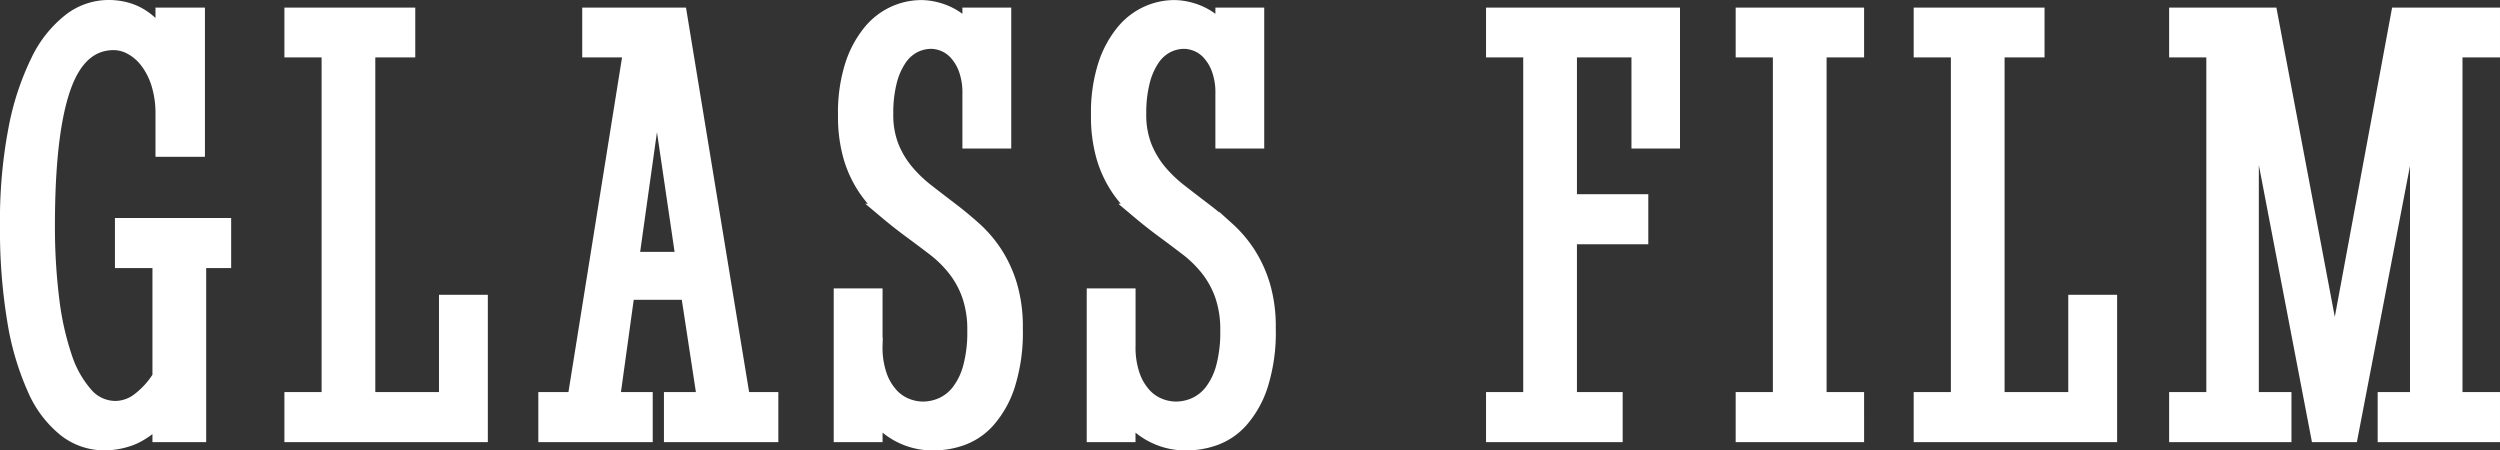 <svg xmlns="http://www.w3.org/2000/svg" width="400.379" height="72.129" viewBox="0 0 400.379 72.129">
  <rect x="0" y="0" width="400.379" height="72.129" fill="#333333" stroke="none"/>
  <path id="パス_1097" data-name="パス 1097" d="M27.1,0V-2.979A12.262,12.262,0,0,1,22.681.415a12.016,12.016,0,0,1-4.565.9A10.042,10.042,0,0,1,11.963-.806,16.911,16.911,0,0,1,7.08-7.251,43.436,43.436,0,0,1,3.857-18.115,88.317,88.317,0,0,1,2.686-33.5,77.343,77.343,0,0,1,4.028-48.877,42.706,42.706,0,0,1,7.593-59.741a18.09,18.09,0,0,1,5.1-6.445A9.985,9.985,0,0,1,18.7-68.311a10.673,10.673,0,0,1,3.027.391A8.993,8.993,0,0,1,24.1-66.846,10.493,10.493,0,0,1,26-65.259a15.923,15.923,0,0,1,1.587,1.978V-67.09h5.42V-45.7h-5.42v-5.518a16,16,0,0,0-.732-5.1,11.48,11.48,0,0,0-1.9-3.613,8.035,8.035,0,0,0-2.563-2.148,5.957,5.957,0,0,0-2.71-.708q-5.615,0-8.154,7.251T8.984-33.5A94.158,94.158,0,0,0,9.668-21.7a45.814,45.814,0,0,0,2.051,9.3,17.157,17.157,0,0,0,3.418,6.1,6.356,6.356,0,0,0,4.785,2.2,6.343,6.343,0,0,0,3.906-1.416A13.785,13.785,0,0,0,27.1-9.18v-18.7H21.094V-33.4H37.207v5.518h-4V0ZM48.234-67.09H66.691v5.469h-6.4v56.1h12.7V-21.094h5.322V0H48.234V-5.518h5.957v-56.1H48.234ZM111.7-22.8H101.84L99.447-5.518h5.273V0H88.9V-5.518h4.639l8.984-56.1H95.932V-67.09h14.307L120.346-5.518h4.492V0h-15.82V-5.518h5.322Zm-9.18-5.176h8.4l-4.3-29.2ZM136.207,0V-22.119h5.322v7.91a13.777,13.777,0,0,0,.757,4.932,9.1,9.1,0,0,0,1.9,3.125,6.69,6.69,0,0,0,2.49,1.66A7.381,7.381,0,0,0,149.2-4a7.626,7.626,0,0,0,3.174-.684,7.189,7.189,0,0,0,2.686-2.173,11.2,11.2,0,0,0,1.855-3.882,21.606,21.606,0,0,0,.684-5.859,16.806,16.806,0,0,0-.879-5.737,14.876,14.876,0,0,0-2.344-4.248,19,19,0,0,0-3.32-3.247q-1.855-1.416-3.809-2.856t-3.809-3a18.557,18.557,0,0,1-3.32-3.687,18.071,18.071,0,0,1-2.344-4.98,23.115,23.115,0,0,1-.879-6.763,24.857,24.857,0,0,1,1.123-8.008,16.152,16.152,0,0,1,2.881-5.322,10.608,10.608,0,0,1,3.882-2.954,10.51,10.51,0,0,1,4.126-.9,9.784,9.784,0,0,1,2.124.244,10.467,10.467,0,0,1,2.148.732,9.377,9.377,0,0,1,1.978,1.245,9.139,9.139,0,0,1,1.66,1.782V-67.09h5.322v20.068h-5.322v-7.471a11.122,11.122,0,0,0-.659-4.126,7.951,7.951,0,0,0-1.611-2.612,5.451,5.451,0,0,0-2.026-1.367,5.668,5.668,0,0,0-1.9-.391,6.21,6.21,0,0,0-2.856.684,6.418,6.418,0,0,0-2.344,2.124,11.565,11.565,0,0,0-1.587,3.638,20.458,20.458,0,0,0-.586,5.225,13.892,13.892,0,0,0,.9,5.249,14.949,14.949,0,0,0,2.344,3.955,21.384,21.384,0,0,0,3.32,3.2q1.88,1.465,3.809,2.93t3.809,3.149a19.635,19.635,0,0,1,3.32,3.882,20.188,20.188,0,0,1,2.344,5.1,23.211,23.211,0,0,1,.9,6.86,27.825,27.825,0,0,1-1.27,9.18,15.825,15.825,0,0,1-3.174,5.591A10.169,10.169,0,0,1,155.4.562a13.193,13.193,0,0,1-4.2.757,11.38,11.38,0,0,1-9.668-4.736V0Zm40.52,0V-22.119h5.322v7.91a13.777,13.777,0,0,0,.757,4.932,9.1,9.1,0,0,0,1.9,3.125,6.69,6.69,0,0,0,2.49,1.66A7.381,7.381,0,0,0,189.715-4a7.626,7.626,0,0,0,3.174-.684,7.189,7.189,0,0,0,2.686-2.173,11.2,11.2,0,0,0,1.855-3.882,21.606,21.606,0,0,0,.684-5.859,16.806,16.806,0,0,0-.879-5.737,14.876,14.876,0,0,0-2.344-4.248,19,19,0,0,0-3.32-3.247q-1.855-1.416-3.809-2.856t-3.809-3a18.557,18.557,0,0,1-3.32-3.687,18.071,18.071,0,0,1-2.344-4.98,23.115,23.115,0,0,1-.879-6.763,24.857,24.857,0,0,1,1.123-8.008,16.152,16.152,0,0,1,2.881-5.322,10.608,10.608,0,0,1,3.882-2.954,10.51,10.51,0,0,1,4.126-.9,9.784,9.784,0,0,1,2.124.244,10.467,10.467,0,0,1,2.148.732,9.377,9.377,0,0,1,1.978,1.245,9.139,9.139,0,0,1,1.66,1.782V-67.09h5.322v20.068h-5.322v-7.471a11.122,11.122,0,0,0-.659-4.126,7.951,7.951,0,0,0-1.611-2.612,5.451,5.451,0,0,0-2.026-1.367,5.668,5.668,0,0,0-1.9-.391,6.21,6.21,0,0,0-2.856.684,6.418,6.418,0,0,0-2.344,2.124,11.565,11.565,0,0,0-1.587,3.638,20.458,20.458,0,0,0-.586,5.225,13.892,13.892,0,0,0,.9,5.249A14.949,14.949,0,0,0,187-42.114a21.384,21.384,0,0,0,3.32,3.2q1.88,1.465,3.809,2.93t3.809,3.149a19.635,19.635,0,0,1,3.32,3.882,20.188,20.188,0,0,1,2.344,5.1,23.211,23.211,0,0,1,.9,6.86,27.825,27.825,0,0,1-1.27,9.18,15.825,15.825,0,0,1-3.174,5.591,10.169,10.169,0,0,1-4.15,2.783,13.193,13.193,0,0,1-4.2.757,11.38,11.38,0,0,1-9.668-4.736V0Zm87.24-47.021v-14.6h-11.23v24.414h11.426v5.518H252.736V-5.518h7.324V0H240.676V-5.518h5.957v-56.1h-5.957V-67.09H269.24v20.068ZM280.658-67.09h18.066v5.469h-6.006v56.1h6.006V0H280.658V-5.518h5.957v-56.1h-5.957Zm28.508,0h18.457v5.469h-6.4v56.1h12.7V-21.094h5.322V0H309.166V-5.518h5.957v-56.1h-5.957Zm40.91,0h14.893l10.4,55.078L385.574-67.09h14.99v5.469h-6.006v56.1h6.006V0h-17.09V-5.518h5.176V-56.1L377.859,0h-5.127L361.941-56.3V-5.518h5.225V0h-17.09V-5.518h5.957v-56.1h-5.957Z" transform="translate(-1.436 69.561)" fill="#fff" stroke="#fff" stroke-width="2.5"/>
</svg>
